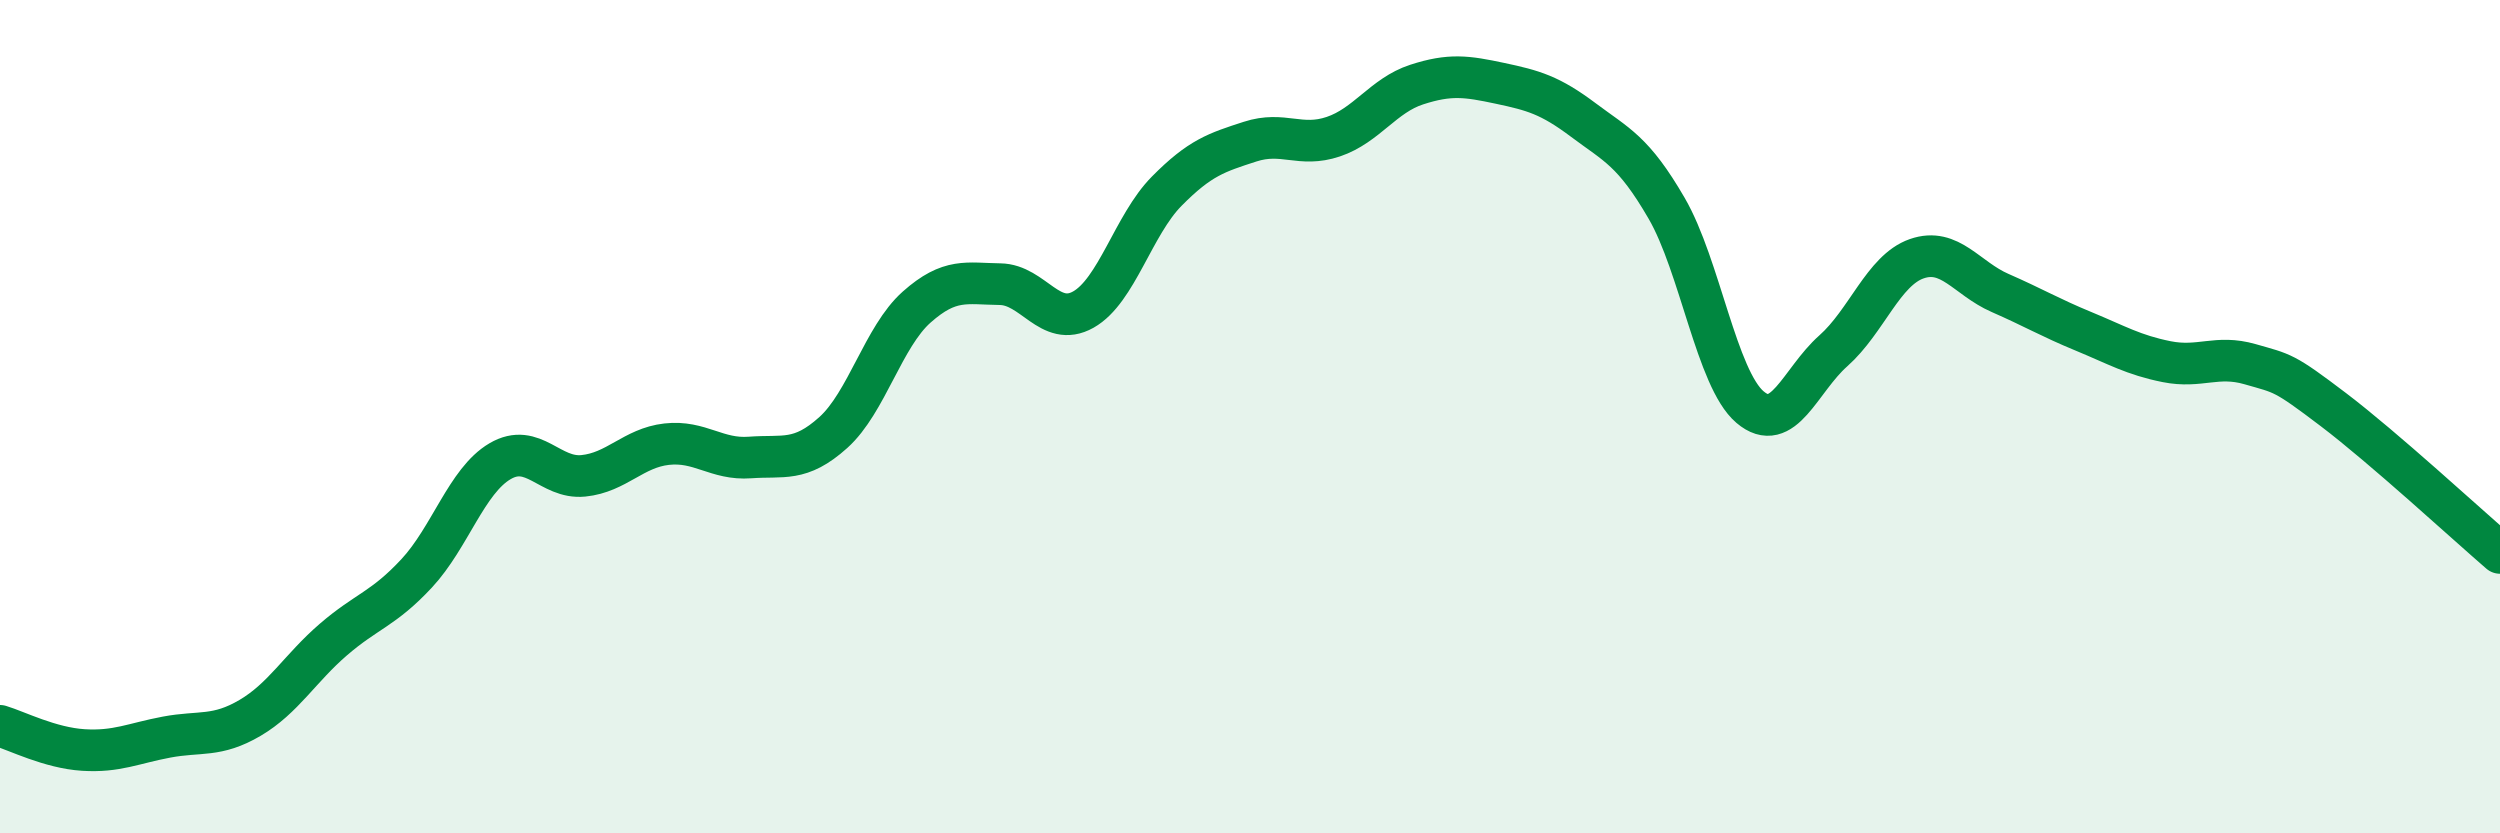 
    <svg width="60" height="20" viewBox="0 0 60 20" xmlns="http://www.w3.org/2000/svg">
      <path
        d="M 0,17.42 C 0.4,17.54 1.2,17.95 2,18 C 2.8,18.05 3.2,17.84 4,17.69 C 4.8,17.54 5.2,17.7 6,17.23 C 6.8,16.76 7.2,16.04 8,15.35 C 8.8,14.66 9.2,14.62 10,13.76 C 10.8,12.9 11.2,11.54 12,11.07 C 12.8,10.6 13.2,11.5 14,11.42 C 14.8,11.34 15.2,10.75 16,10.66 C 16.8,10.57 17.2,11.04 18,10.98 C 18.8,10.92 19.2,11.1 20,10.38 C 20.8,9.66 21.2,8.08 22,7.37 C 22.8,6.66 23.2,6.81 24,6.82 C 24.8,6.83 25.2,7.88 26,7.43 C 26.8,6.98 27.2,5.4 28,4.59 C 28.8,3.78 29.2,3.66 30,3.4 C 30.8,3.14 31.2,3.55 32,3.28 C 32.8,3.01 33.2,2.29 34,2.03 C 34.8,1.77 35.2,1.83 36,2 C 36.8,2.17 37.2,2.28 38,2.88 C 38.8,3.48 39.2,3.62 40,5 C 40.8,6.38 41.2,9.09 42,9.77 C 42.8,10.45 43.2,9.13 44,8.42 C 44.8,7.71 45.2,6.49 46,6.21 C 46.8,5.93 47.2,6.68 48,7.03 C 48.8,7.38 49.2,7.62 50,7.95 C 50.8,8.28 51.2,8.52 52,8.68 C 52.8,8.84 53.2,8.51 54,8.74 C 54.8,8.97 54.8,8.92 56,9.83 C 57.2,10.74 59.2,12.58 60,13.27L60 20L0 20Z"
        fill="#008740"
        opacity="0.1"
        stroke-linecap="round"
        stroke-linejoin="round"
      />
      <path
        d="M 0,17.42 C 0.4,17.54 1.2,17.95 2,18 C 2.8,18.05 3.2,17.84 4,17.69 C 4.8,17.54 5.2,17.7 6,17.23 C 6.8,16.76 7.2,16.04 8,15.35 C 8.8,14.66 9.2,14.62 10,13.76 C 10.8,12.9 11.2,11.54 12,11.07 C 12.8,10.6 13.2,11.5 14,11.42 C 14.8,11.34 15.2,10.75 16,10.66 C 16.8,10.57 17.2,11.04 18,10.98 C 18.8,10.92 19.2,11.1 20,10.38 C 20.8,9.66 21.2,8.08 22,7.37 C 22.8,6.66 23.2,6.81 24,6.82 C 24.8,6.83 25.2,7.88 26,7.43 C 26.8,6.98 27.2,5.4 28,4.59 C 28.8,3.78 29.2,3.66 30,3.4 C 30.8,3.14 31.2,3.55 32,3.28 C 32.8,3.01 33.2,2.29 34,2.03 C 34.8,1.77 35.2,1.83 36,2 C 36.8,2.17 37.2,2.28 38,2.88 C 38.8,3.48 39.2,3.62 40,5 C 40.8,6.38 41.2,9.09 42,9.77 C 42.8,10.45 43.2,9.13 44,8.42 C 44.8,7.71 45.2,6.49 46,6.21 C 46.8,5.93 47.2,6.68 48,7.03 C 48.8,7.38 49.2,7.62 50,7.95 C 50.8,8.28 51.2,8.52 52,8.68 C 52.8,8.84 53.2,8.51 54,8.74 C 54.8,8.97 54.8,8.92 56,9.83 C 57.2,10.74 59.2,12.58 60,13.27"
        stroke="#008740"
        stroke-width="1"
        fill="none"
        stroke-linecap="round"
        stroke-linejoin="round"
      />
    </svg>
  